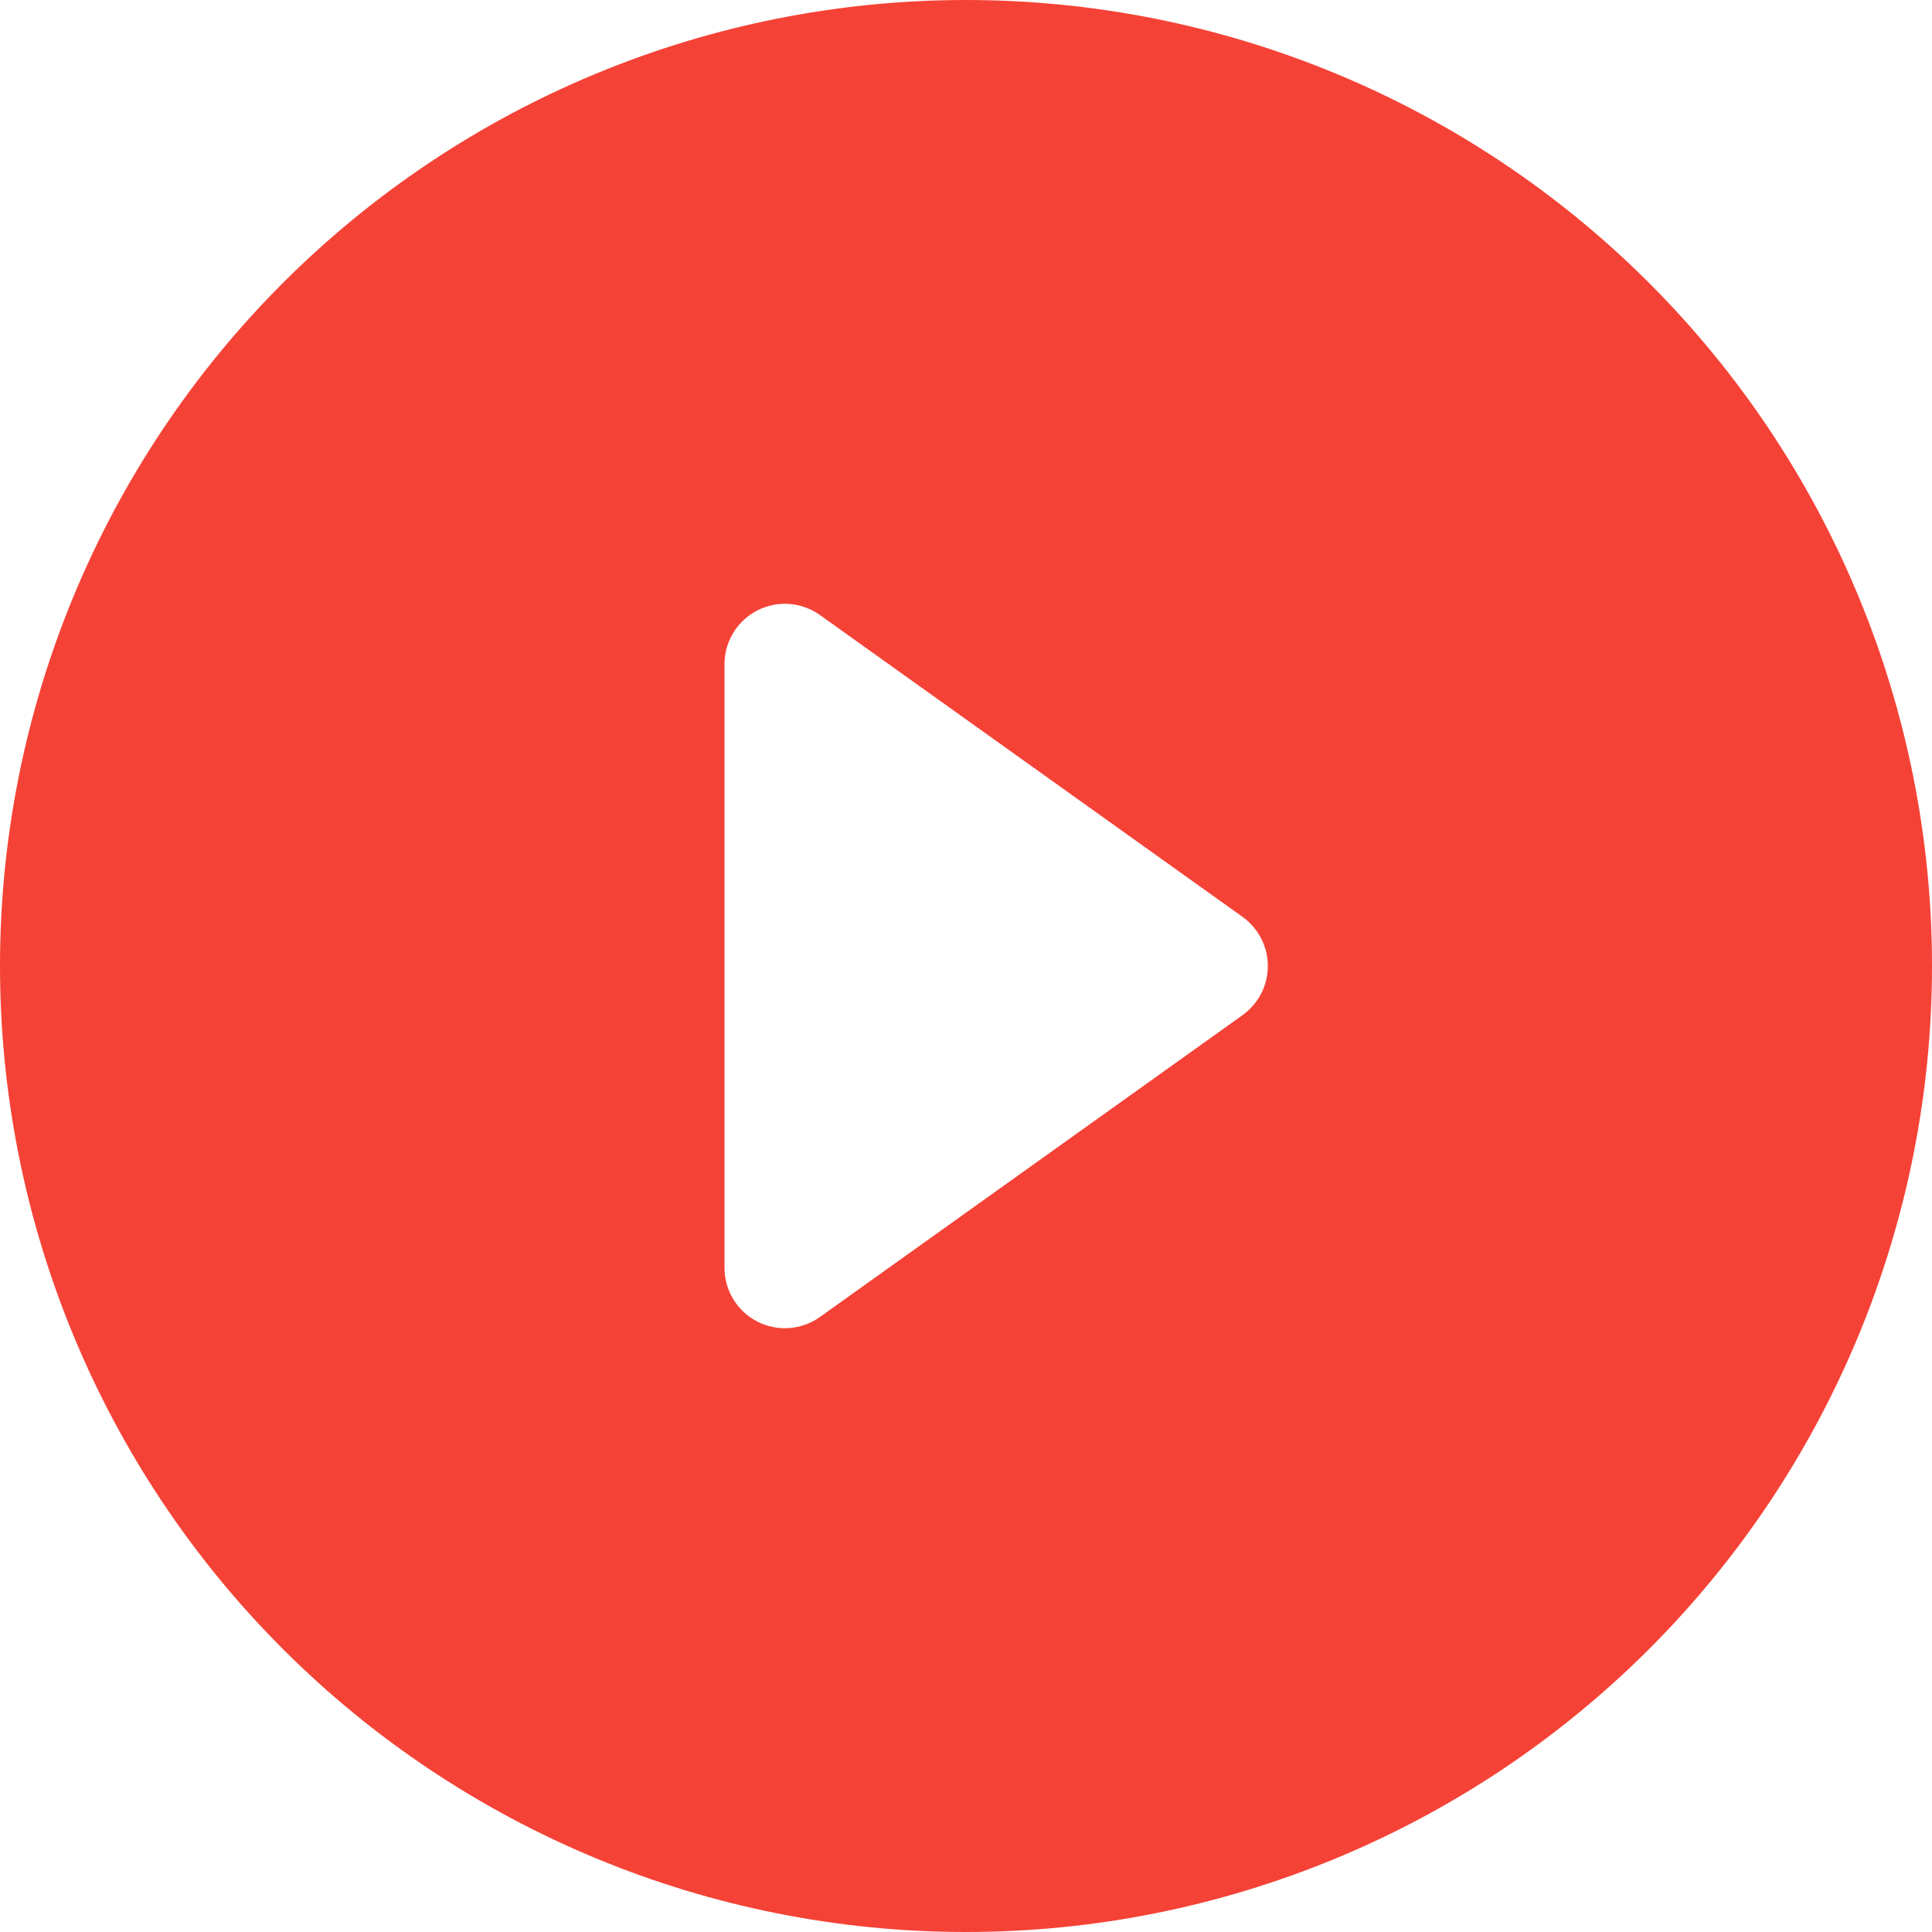 <?xml version="1.0" encoding="UTF-8"?> <svg xmlns="http://www.w3.org/2000/svg" width="70" height="70" viewBox="0 0 70 70" fill="none"><path d="M70 35C70 44.283 66.312 53.185 59.749 59.749C53.185 66.312 44.283 70 35 70C25.717 70 16.815 66.312 10.251 59.749C3.687 53.185 0 44.283 0 35C0 25.717 3.687 16.815 10.251 10.251C16.815 3.687 25.717 0 35 0C44.283 0 53.185 3.687 59.749 10.251C66.312 16.815 70 25.717 70 35ZM29.706 22.282C29.379 22.049 28.994 21.911 28.594 21.882C28.193 21.853 27.793 21.935 27.436 22.119C27.079 22.303 26.779 22.582 26.57 22.924C26.361 23.267 26.25 23.661 26.25 24.062V45.938C26.25 46.339 26.361 46.733 26.57 47.075C26.779 47.418 27.079 47.697 27.436 47.881C27.793 48.065 28.193 48.147 28.594 48.118C28.994 48.089 29.379 47.951 29.706 47.718L45.019 36.781C45.302 36.578 45.533 36.311 45.693 36.001C45.852 35.692 45.936 35.348 45.936 35C45.936 34.652 45.852 34.308 45.693 33.999C45.533 33.689 45.302 33.422 45.019 33.219L29.706 22.282Z" fill="#F54236"></path></svg> 